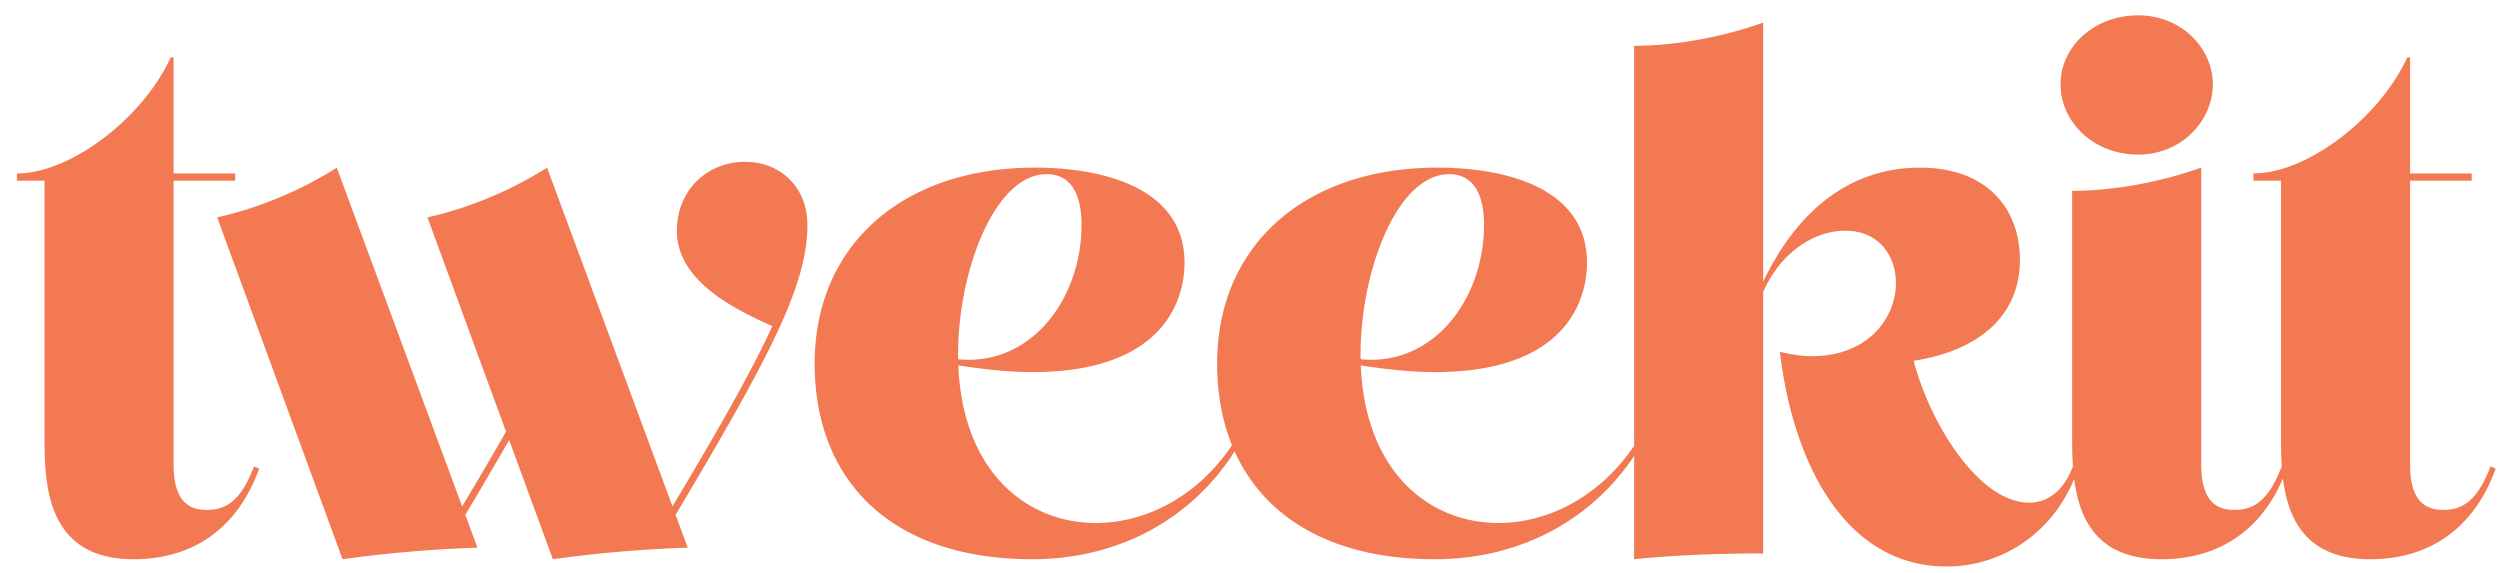 <svg viewBox="0 0 131 30" xmlns="http://www.w3.org/2000/svg"><path d="M7.006 29.304c3.154 0 5.472-1.672 6.574-4.75l-.266-.114c-.646 1.672-1.368 2.28-2.47 2.28-.988 0-1.748-.494-1.748-2.394V9.468h3.23v-.38h-3.23v-6.08h-.152C7.538 6.124 3.738 9.088.888 9.088v.38h1.444v13.713c.015 2.54.29 6.123 4.674 6.123zm21.964 0a67.115 67.115 0 017.068-.607l-.637-1.72c4.928-8.273 6.907-12.021 6.907-15.19v-.001c0-1.976-1.406-3.306-3.268-3.306-2.014 0-3.572 1.52-3.572 3.61 0 2.61 2.95 4.082 5 5-1.056 2.32-2.753 5.296-5.23 9.443L28.665 8.784c-1.876 1.201-4.16 2.143-6.267 2.605l4.118 11.229c-.674 1.18-1.438 2.48-2.299 3.919L17.646 8.784c-1.876 1.202-4.16 2.143-6.267 2.606l6.571 17.915a67.115 67.115 0 017.068-.608l-.636-1.719a275.547 275.547 0 002.297-3.92l2.291 6.247zm25.118 0c4.674 0 8.55-2.242 10.754-5.89l-.266-.114c-1.824 2.736-4.56 4.104-7.144 4.104-3.663 0-6.989-2.702-7.217-8.255 1.462.224 2.762.35 3.873.35 6.726 0 7.98-3.61 7.98-5.737 0-3.99-4.408-4.978-7.828-4.978-6.992 0-11.552 4.104-11.552 10.26s4.028 10.26 11.4 10.26zm-3.344-10.45c-.177 0-.354-.013-.538-.032-.081-4.368 1.84-9.696 4.642-9.696 1.178 0 1.824.912 1.824 2.66 0 3.648-2.356 7.068-5.928 7.068zm24.434 10.45c4.674 0 8.55-2.242 10.754-5.89l-.266-.114c-1.824 2.736-4.56 4.104-7.144 4.104-3.663 0-6.989-2.702-7.217-8.255 1.462.224 2.762.35 3.873.35 6.726 0 7.98-3.61 7.98-5.737 0-3.99-4.408-4.978-7.828-4.978-6.992 0-11.552 4.104-11.552 10.26s4.028 10.26 11.4 10.26zm-3.344-10.45c-.177 0-.354-.013-.538-.032-.081-4.368 1.84-9.696 4.642-9.696 1.178 0 1.824.912 1.824 2.66 0 3.648-2.356 7.068-5.928 7.068zm30.172 10.83c3.002 0 5.814-1.9 6.878-5.13l-.266-.114c-.532 1.444-1.482 1.9-2.28 1.9-2.69 0-5.25-4.269-6.06-7.438 3.014-.451 5.566-2.07 5.566-5.292 0-2.584-1.634-4.826-5.244-4.826-3.257 0-6.197 1.797-8.208 5.968V1.184c-2.128.76-4.598 1.216-6.764 1.216v26.904c2.204-.228 4.598-.304 6.764-.304V15.29c.925-2.08 2.677-3.201 4.294-3.201 1.748 0 2.66 1.292 2.66 2.736 0 1.824-1.444 3.838-4.408 3.838-.494 0-1.026-.076-1.672-.228.684 5.776 3.382 11.248 8.74 11.248zM111.962 8.1c2.318.038 3.99-1.748 3.99-3.686 0-1.9-1.672-3.648-3.99-3.61-2.318.038-3.99 1.71-3.99 3.61 0 1.938 1.672 3.648 3.99 3.686zm1.292 21.204c3.154 0 5.472-1.672 6.574-4.75l-.266-.114c-.646 1.672-1.368 2.28-2.47 2.28-.988 0-1.748-.494-1.748-2.394V8.784c-2.128.76-4.598 1.216-6.764 1.216v13.181c.015 2.54.29 6.123 4.674 6.123zm10.944 0c3.154 0 5.472-1.672 6.574-4.75l-.266-.114c-.646 1.672-1.368 2.28-2.47 2.28-.988 0-1.748-.494-1.748-2.394V9.468h3.23v-.38h-3.23v-6.08h-.152c-1.406 3.116-5.206 6.08-8.056 6.08v.38h1.444v13.713c.015 2.54.29 6.123 4.674 6.123z" fill="#F27952"/></svg>